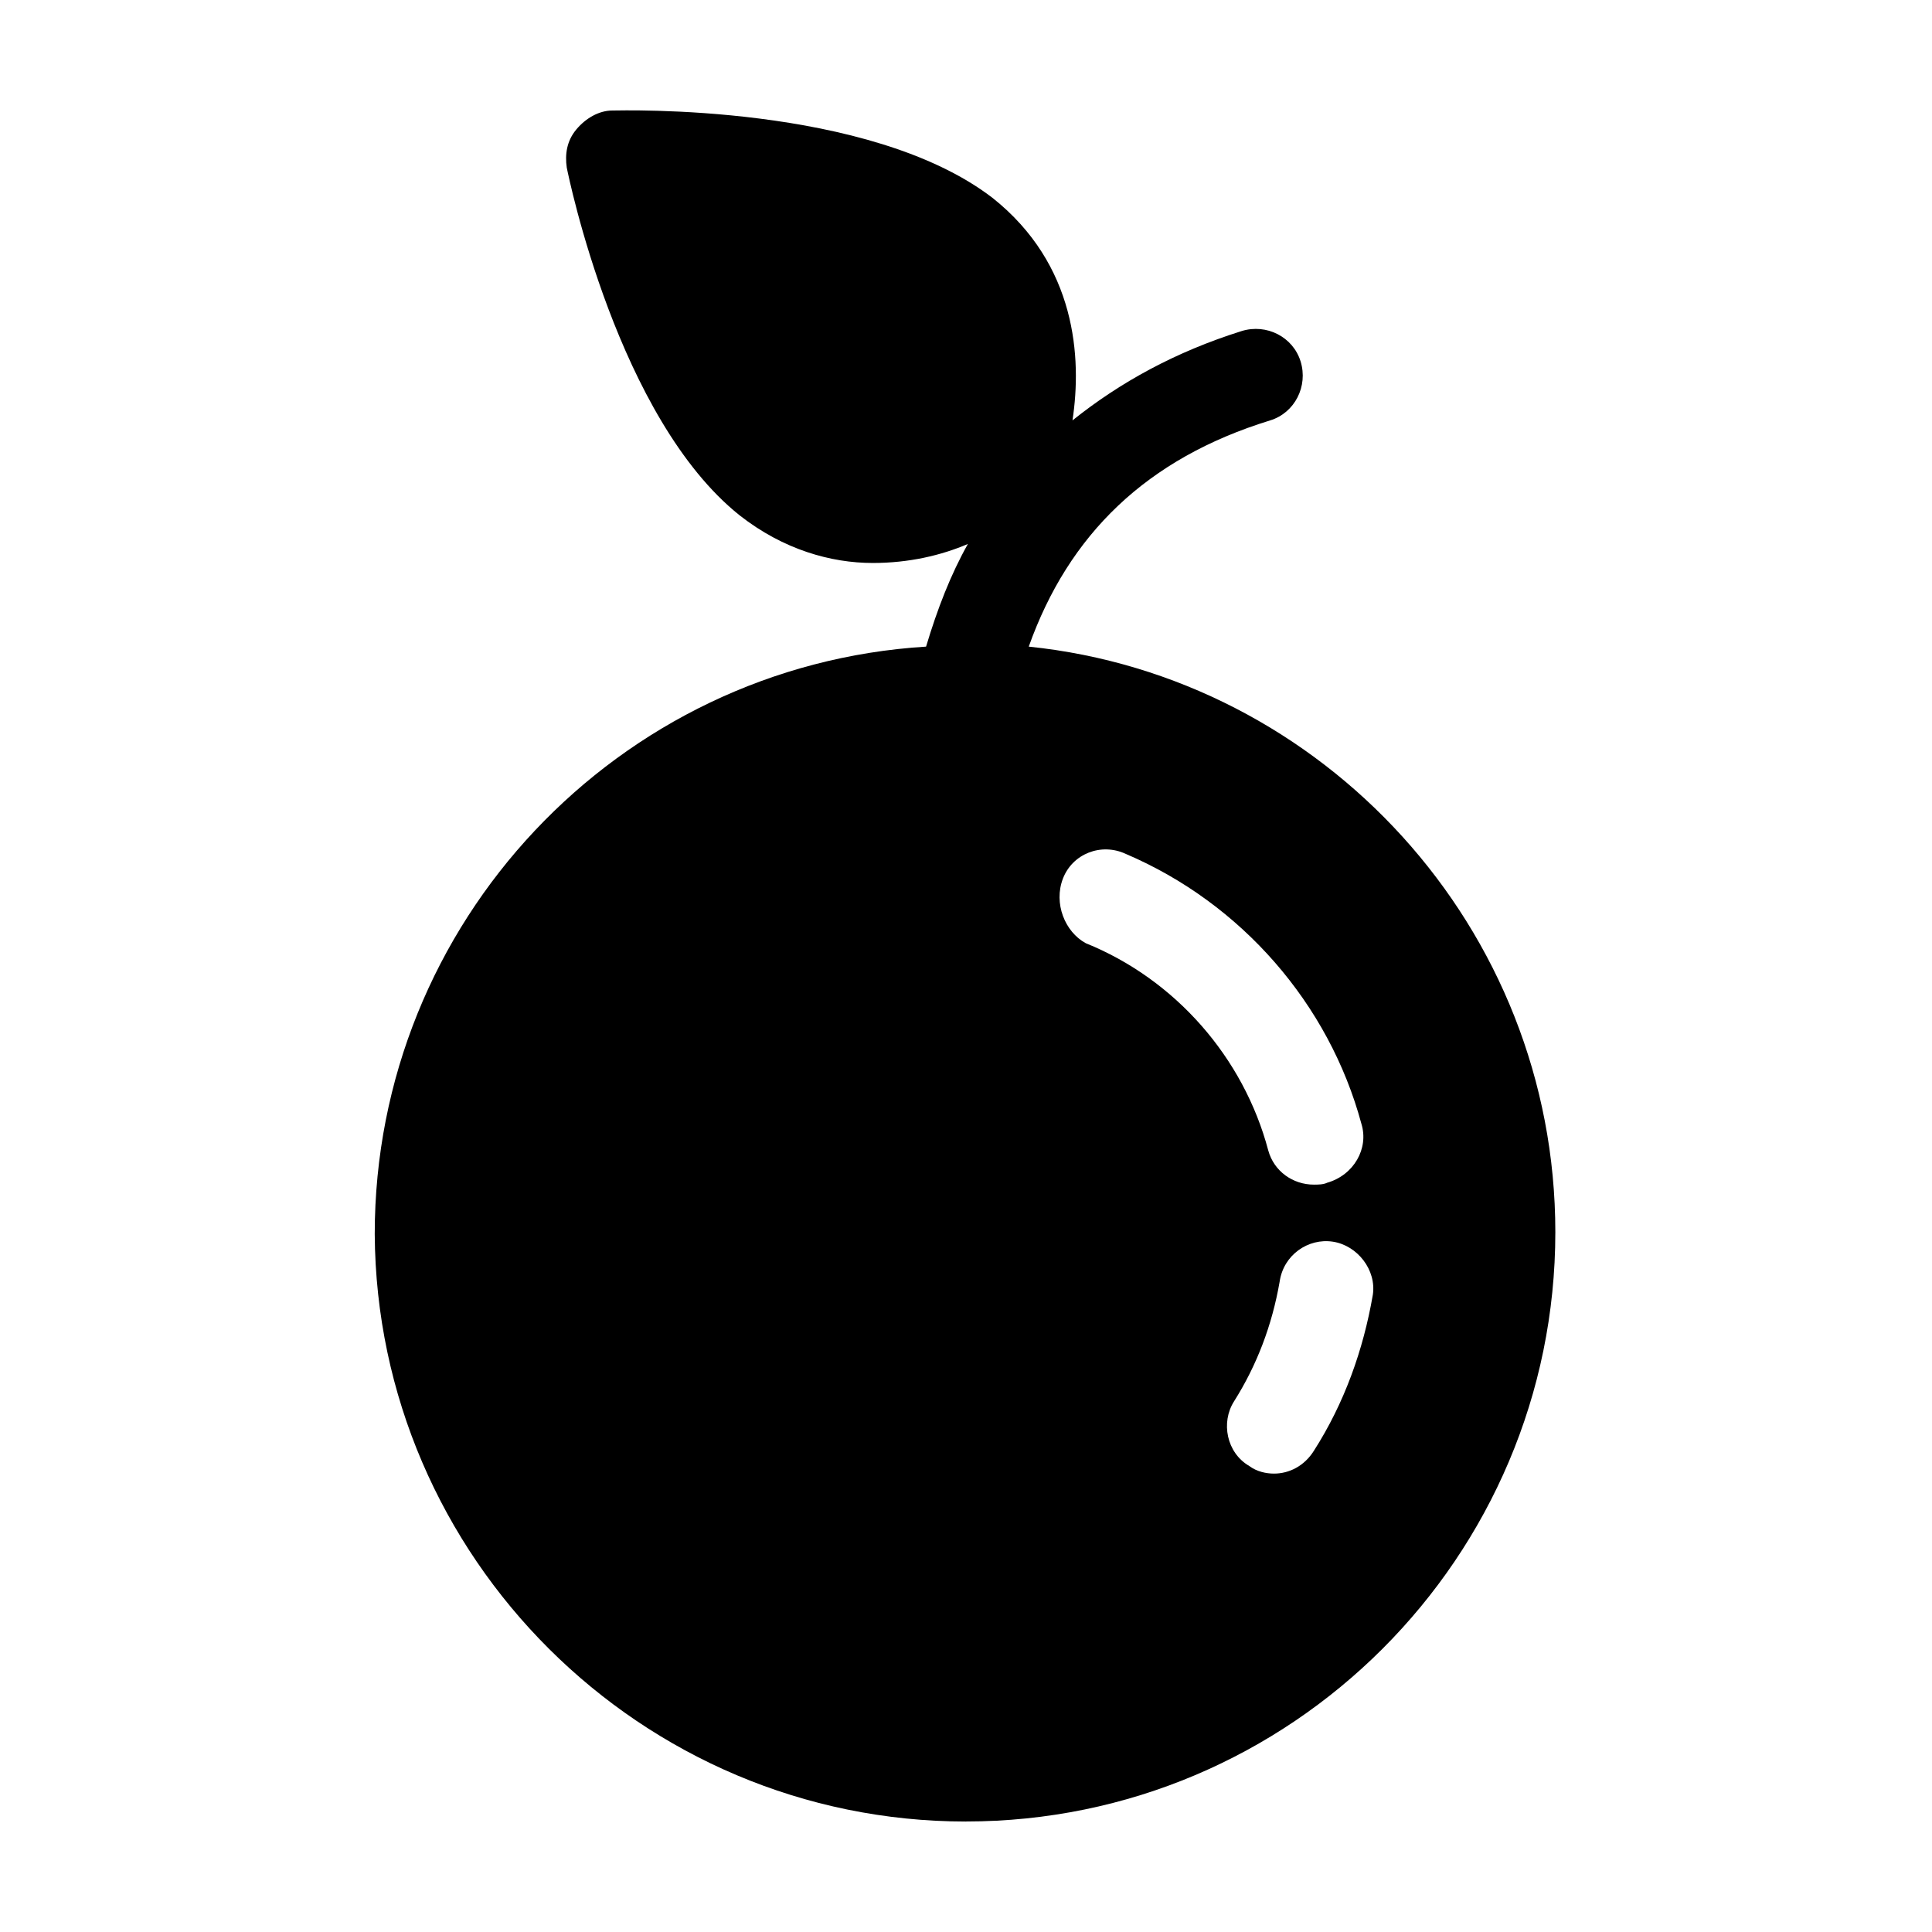 <?xml version="1.0" encoding="UTF-8"?>
<!-- Uploaded to: ICON Repo, www.iconrepo.com, Generator: ICON Repo Mixer Tools -->
<svg fill="#000000" width="800px" height="800px" version="1.1" viewBox="144 144 512 512" xmlns="http://www.w3.org/2000/svg">
 <path d="m400 626.71c86.152 0 156.18-70.031 156.18-156.18 0-80.609-61.465-147.11-139.55-155.17 10.578-29.727 31.234-49.879 63.984-59.953 6.551-2.016 10.078-9.07 8.062-15.617-2.016-6.551-9.07-10.078-15.617-8.062-17.633 5.543-32.242 13.602-44.84 23.68 2.519-16.625 1.008-41.312-21.16-58.945-32.75-25.191-98.246-23.176-100.77-23.176-3.527 0-7.055 2.016-9.574 5.039-2.519 3.023-3.023 6.551-2.519 10.078 0.504 2.519 13.602 66.504 45.848 92.195 11.586 9.07 24.184 12.594 35.266 12.594 9.574 0 18.137-2.016 25.191-5.039-4.535 8.062-8.062 17.129-11.082 27.207-81.617 5.039-146.11 73.051-146.11 155.68 0.504 85.648 70.535 155.68 156.69 155.68zm107.81-139.55c-2.519 14.609-7.559 28.719-15.617 41.312-2.519 4.031-6.551 6.047-10.578 6.047-2.016 0-4.535-0.504-6.551-2.016-6.047-3.527-7.559-11.586-4.031-17.129 6.047-9.574 10.078-20.152 12.09-31.738 1.008-7.055 7.559-11.586 14.105-10.578 6.555 1.004 11.59 7.555 10.582 14.102zm-82.121-110.33c2.519-6.551 10.078-9.574 16.625-6.551 30.73 13.098 53.906 39.801 62.473 71.539 2.016 6.551-2.016 13.602-9.07 15.617-1.008 0.504-2.519 0.504-3.527 0.504-5.543 0-10.578-3.527-12.09-9.07-6.551-24.688-24.688-45.344-48.367-54.914-5.539-3.019-8.562-10.578-6.043-17.125z"/>
</svg>